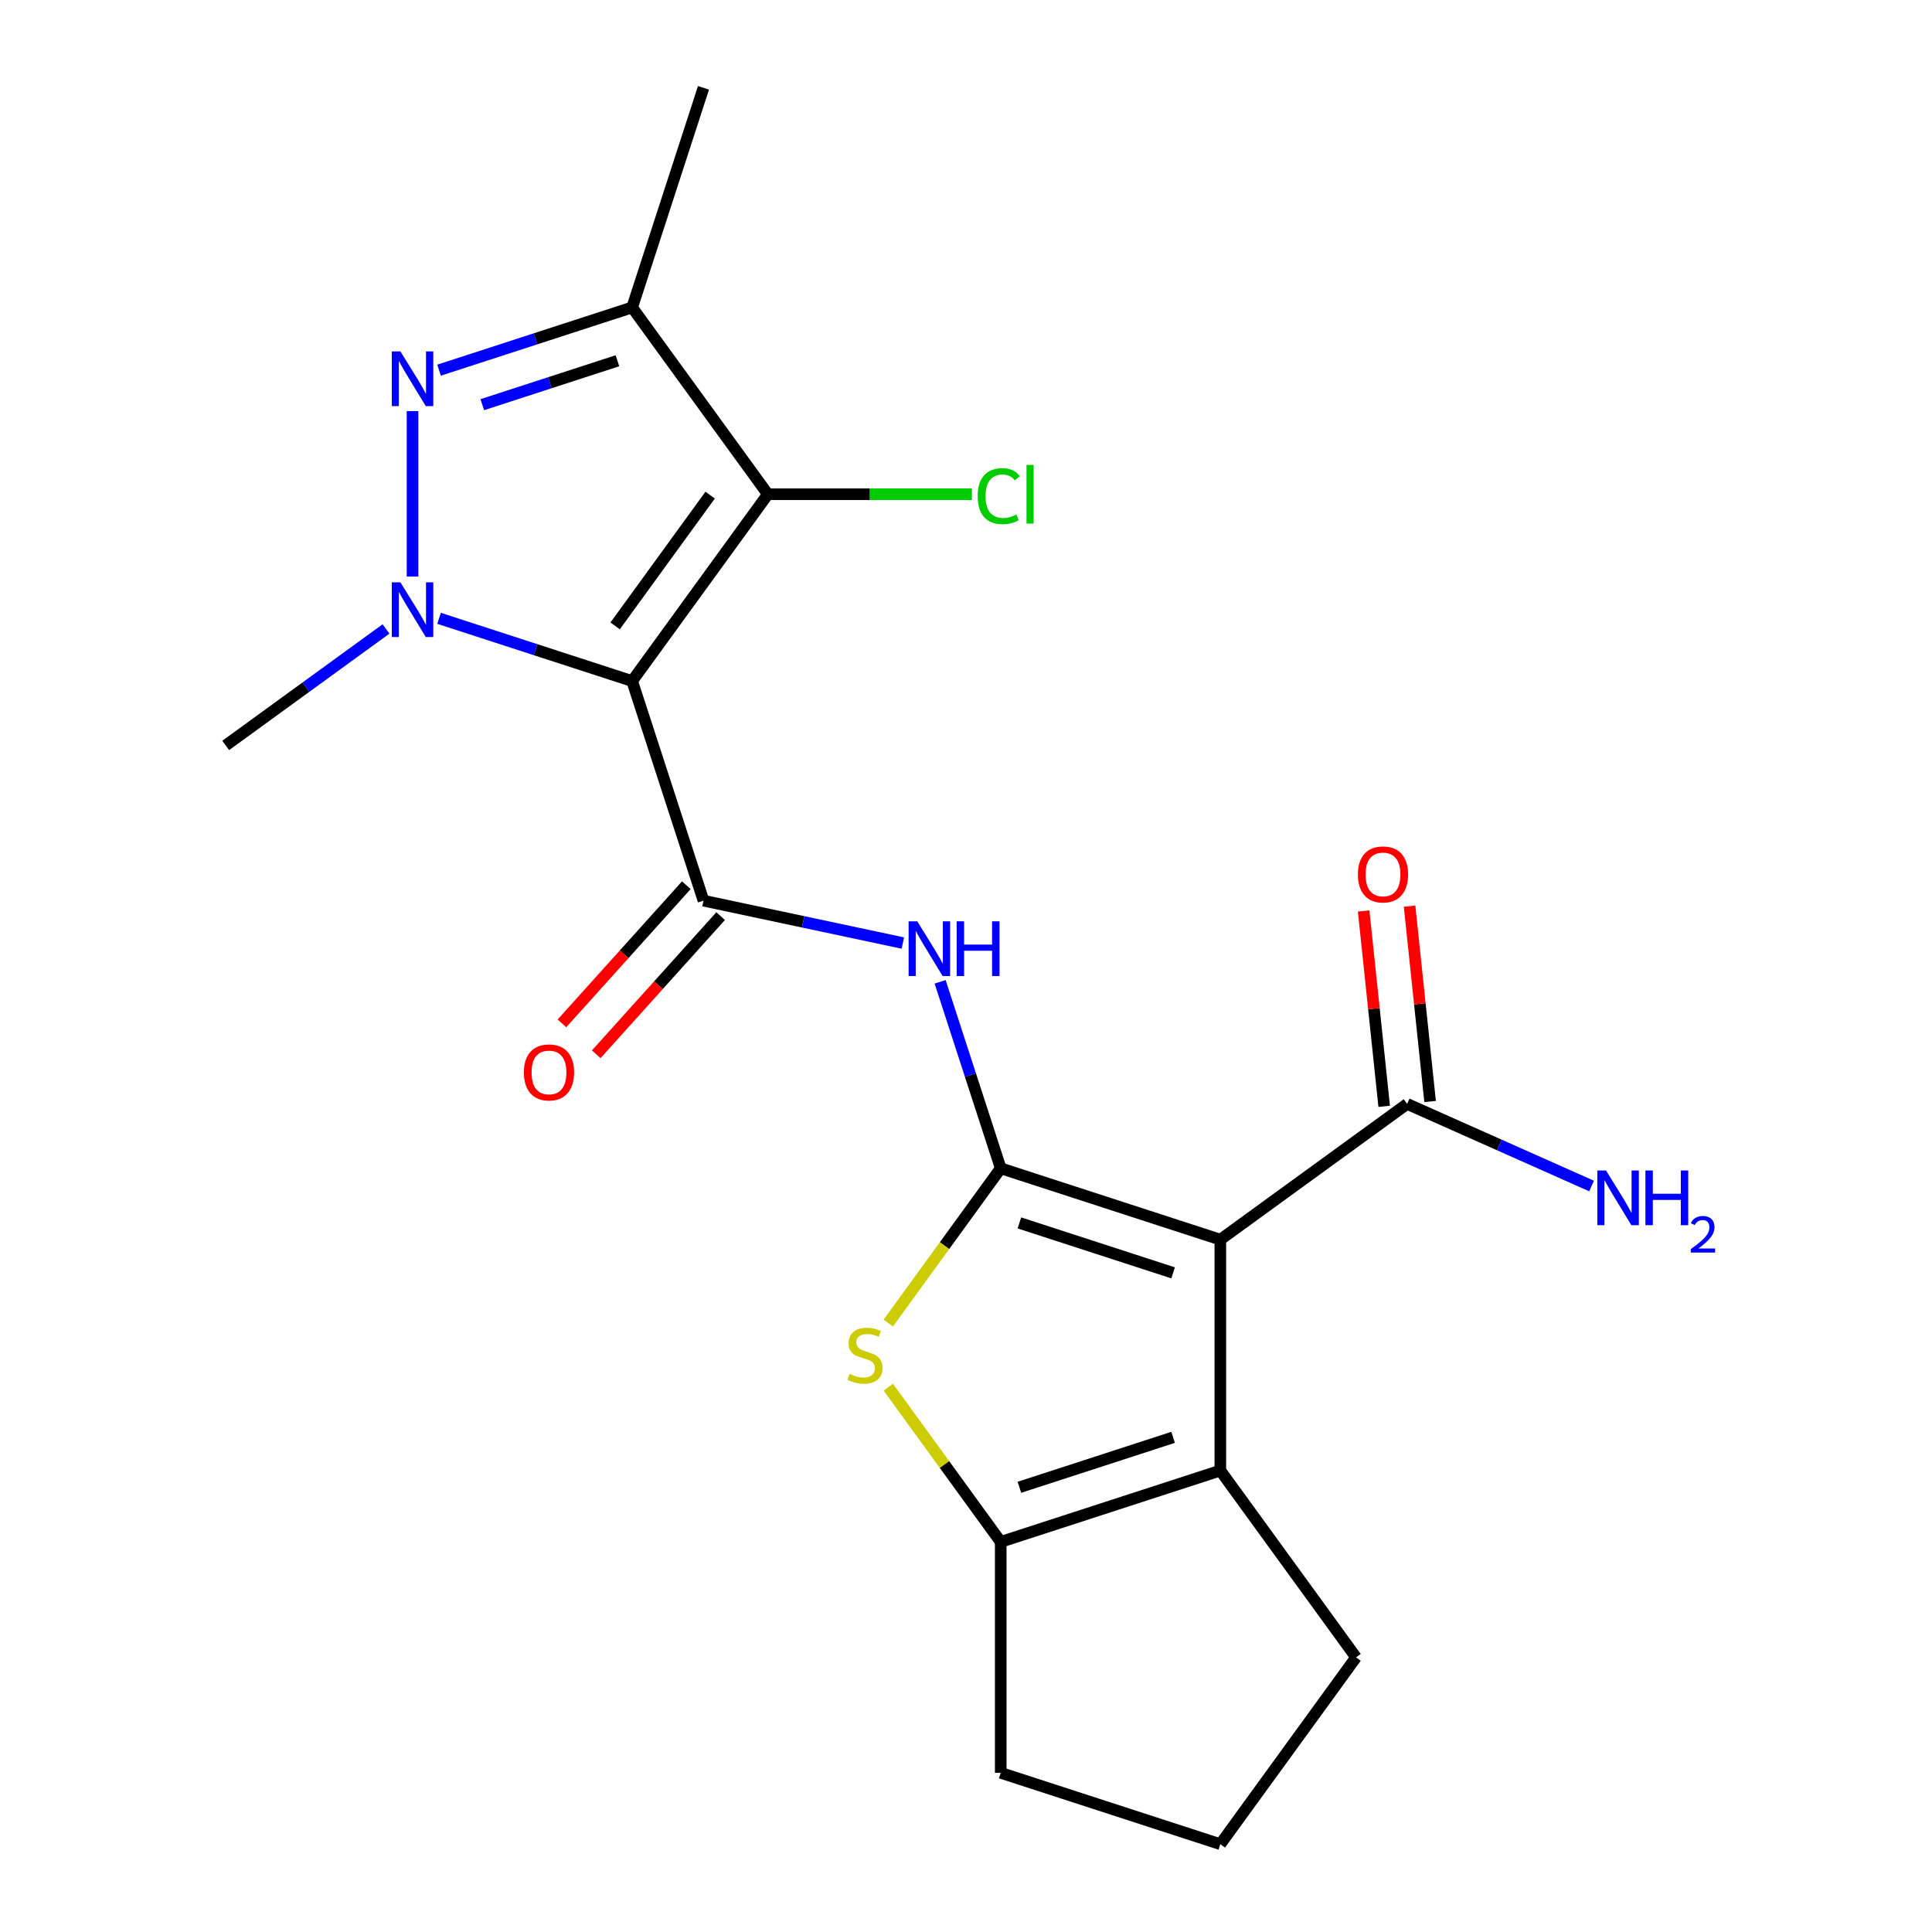 <?xml version='1.0' encoding='iso-8859-1'?>
<svg version='1.1' baseProfile='full'
              xmlns='http://www.w3.org/2000/svg'
                      xmlns:rdkit='http://www.rdkit.org/xml'
                      xmlns:xlink='http://www.w3.org/1999/xlink'
                  xml:space='preserve'
width='1000px' height='1000px' viewBox='0 0 1000 1000'>
<!-- END OF HEADER -->
<rect style='opacity:1.0;fill:#FFFFFF;stroke:none' width='1000' height='1000' x='0' y='0'> </rect>
<path class='bond-2' d='M 327.194,352.513 L 277.223,336.276' style='fill:none;fill-rule:evenodd;stroke:#000000;stroke-width:6px;stroke-linecap:butt;stroke-linejoin:miter;stroke-opacity:1' />
<path class='bond-2' d='M 277.223,336.276 L 227.252,320.04' style='fill:none;fill-rule:evenodd;stroke:#0000FF;stroke-width:6px;stroke-linecap:butt;stroke-linejoin:miter;stroke-opacity:1' />
<path class='bond-4' d='M 327.194,352.513 L 397.447,255.819' style='fill:none;fill-rule:evenodd;stroke:#000000;stroke-width:6px;stroke-linecap:butt;stroke-linejoin:miter;stroke-opacity:1' />
<path class='bond-4' d='M 318.393,323.958 L 367.57,256.273' style='fill:none;fill-rule:evenodd;stroke:#000000;stroke-width:6px;stroke-linecap:butt;stroke-linejoin:miter;stroke-opacity:1' />
<path class='bond-5' d='M 327.194,352.513 L 364.128,466.183' style='fill:none;fill-rule:evenodd;stroke:#000000;stroke-width:6px;stroke-linecap:butt;stroke-linejoin:miter;stroke-opacity:1' />
<path class='bond-0' d='M 517.97,604.704 L 502.289,556.442' style='fill:none;fill-rule:evenodd;stroke:#000000;stroke-width:6px;stroke-linecap:butt;stroke-linejoin:miter;stroke-opacity:1' />
<path class='bond-0' d='M 502.289,556.442 L 486.608,508.181' style='fill:none;fill-rule:evenodd;stroke:#0000FF;stroke-width:6px;stroke-linecap:butt;stroke-linejoin:miter;stroke-opacity:1' />
<path class='bond-1' d='M 517.97,604.704 L 631.641,641.637' style='fill:none;fill-rule:evenodd;stroke:#000000;stroke-width:6px;stroke-linecap:butt;stroke-linejoin:miter;stroke-opacity:1' />
<path class='bond-1' d='M 527.634,632.978 L 607.204,658.831' style='fill:none;fill-rule:evenodd;stroke:#000000;stroke-width:6px;stroke-linecap:butt;stroke-linejoin:miter;stroke-opacity:1' />
<path class='bond-6' d='M 517.97,604.704 L 488.878,644.745' style='fill:none;fill-rule:evenodd;stroke:#000000;stroke-width:6px;stroke-linecap:butt;stroke-linejoin:miter;stroke-opacity:1' />
<path class='bond-6' d='M 488.878,644.745 L 459.786,684.787' style='fill:none;fill-rule:evenodd;stroke:#CCCC00;stroke-width:6px;stroke-linecap:butt;stroke-linejoin:miter;stroke-opacity:1' />
<path class='bond-7' d='M 631.641,641.637 L 631.641,761.158' style='fill:none;fill-rule:evenodd;stroke:#000000;stroke-width:6px;stroke-linecap:butt;stroke-linejoin:miter;stroke-opacity:1' />
<path class='bond-11' d='M 631.641,641.637 L 728.335,571.385' style='fill:none;fill-rule:evenodd;stroke:#000000;stroke-width:6px;stroke-linecap:butt;stroke-linejoin:miter;stroke-opacity:1' />
<path class='bond-3' d='M 213.524,298.431 L 213.524,212.778' style='fill:none;fill-rule:evenodd;stroke:#0000FF;stroke-width:6px;stroke-linecap:butt;stroke-linejoin:miter;stroke-opacity:1' />
<path class='bond-16' d='M 199.796,325.553 L 158.313,355.692' style='fill:none;fill-rule:evenodd;stroke:#0000FF;stroke-width:6px;stroke-linecap:butt;stroke-linejoin:miter;stroke-opacity:1' />
<path class='bond-16' d='M 158.313,355.692 L 116.83,385.831' style='fill:none;fill-rule:evenodd;stroke:#000000;stroke-width:6px;stroke-linecap:butt;stroke-linejoin:miter;stroke-opacity:1' />
<path class='bond-21' d='M 227.252,191.598 L 277.223,175.362' style='fill:none;fill-rule:evenodd;stroke:#0000FF;stroke-width:6px;stroke-linecap:butt;stroke-linejoin:miter;stroke-opacity:1' />
<path class='bond-21' d='M 277.223,175.362 L 327.194,159.125' style='fill:none;fill-rule:evenodd;stroke:#000000;stroke-width:6px;stroke-linecap:butt;stroke-linejoin:miter;stroke-opacity:1' />
<path class='bond-21' d='M 249.63,209.461 L 284.61,198.096' style='fill:none;fill-rule:evenodd;stroke:#0000FF;stroke-width:6px;stroke-linecap:butt;stroke-linejoin:miter;stroke-opacity:1' />
<path class='bond-21' d='M 284.61,198.096 L 319.59,186.73' style='fill:none;fill-rule:evenodd;stroke:#000000;stroke-width:6px;stroke-linecap:butt;stroke-linejoin:miter;stroke-opacity:1' />
<path class='bond-9' d='M 397.447,255.819 L 327.194,159.125' style='fill:none;fill-rule:evenodd;stroke:#000000;stroke-width:6px;stroke-linecap:butt;stroke-linejoin:miter;stroke-opacity:1' />
<path class='bond-14' d='M 397.447,255.819 L 450.253,255.819' style='fill:none;fill-rule:evenodd;stroke:#000000;stroke-width:6px;stroke-linecap:butt;stroke-linejoin:miter;stroke-opacity:1' />
<path class='bond-14' d='M 450.253,255.819 L 503.059,255.819' style='fill:none;fill-rule:evenodd;stroke:#00CC00;stroke-width:6px;stroke-linecap:butt;stroke-linejoin:miter;stroke-opacity:1' />
<path class='bond-8' d='M 364.128,466.183 L 415.718,477.149' style='fill:none;fill-rule:evenodd;stroke:#000000;stroke-width:6px;stroke-linecap:butt;stroke-linejoin:miter;stroke-opacity:1' />
<path class='bond-8' d='M 415.718,477.149 L 467.309,488.115' style='fill:none;fill-rule:evenodd;stroke:#0000FF;stroke-width:6px;stroke-linecap:butt;stroke-linejoin:miter;stroke-opacity:1' />
<path class='bond-12' d='M 355.246,458.186 L 323.051,493.942' style='fill:none;fill-rule:evenodd;stroke:#000000;stroke-width:6px;stroke-linecap:butt;stroke-linejoin:miter;stroke-opacity:1' />
<path class='bond-12' d='M 323.051,493.942 L 290.856,529.699' style='fill:none;fill-rule:evenodd;stroke:#FF0000;stroke-width:6px;stroke-linecap:butt;stroke-linejoin:miter;stroke-opacity:1' />
<path class='bond-12' d='M 373.01,474.181 L 340.815,509.937' style='fill:none;fill-rule:evenodd;stroke:#000000;stroke-width:6px;stroke-linecap:butt;stroke-linejoin:miter;stroke-opacity:1' />
<path class='bond-12' d='M 340.815,509.937 L 308.62,545.694' style='fill:none;fill-rule:evenodd;stroke:#FF0000;stroke-width:6px;stroke-linecap:butt;stroke-linejoin:miter;stroke-opacity:1' />
<path class='bond-10' d='M 459.786,718.008 L 488.878,758.05' style='fill:none;fill-rule:evenodd;stroke:#CCCC00;stroke-width:6px;stroke-linecap:butt;stroke-linejoin:miter;stroke-opacity:1' />
<path class='bond-10' d='M 488.878,758.05 L 517.97,798.091' style='fill:none;fill-rule:evenodd;stroke:#000000;stroke-width:6px;stroke-linecap:butt;stroke-linejoin:miter;stroke-opacity:1' />
<path class='bond-17' d='M 631.641,761.158 L 701.893,857.852' style='fill:none;fill-rule:evenodd;stroke:#000000;stroke-width:6px;stroke-linecap:butt;stroke-linejoin:miter;stroke-opacity:1' />
<path class='bond-22' d='M 631.641,761.158 L 517.97,798.091' style='fill:none;fill-rule:evenodd;stroke:#000000;stroke-width:6px;stroke-linecap:butt;stroke-linejoin:miter;stroke-opacity:1' />
<path class='bond-22' d='M 607.204,743.964 L 527.634,769.817' style='fill:none;fill-rule:evenodd;stroke:#000000;stroke-width:6px;stroke-linecap:butt;stroke-linejoin:miter;stroke-opacity:1' />
<path class='bond-19' d='M 327.194,159.125 L 364.128,45.455' style='fill:none;fill-rule:evenodd;stroke:#000000;stroke-width:6px;stroke-linecap:butt;stroke-linejoin:miter;stroke-opacity:1' />
<path class='bond-18' d='M 517.97,798.091 L 517.97,917.612' style='fill:none;fill-rule:evenodd;stroke:#000000;stroke-width:6px;stroke-linecap:butt;stroke-linejoin:miter;stroke-opacity:1' />
<path class='bond-13' d='M 740.221,570.136 L 734.907,519.577' style='fill:none;fill-rule:evenodd;stroke:#000000;stroke-width:6px;stroke-linecap:butt;stroke-linejoin:miter;stroke-opacity:1' />
<path class='bond-13' d='M 734.907,519.577 L 729.594,469.018' style='fill:none;fill-rule:evenodd;stroke:#FF0000;stroke-width:6px;stroke-linecap:butt;stroke-linejoin:miter;stroke-opacity:1' />
<path class='bond-13' d='M 716.448,572.634 L 711.134,522.076' style='fill:none;fill-rule:evenodd;stroke:#000000;stroke-width:6px;stroke-linecap:butt;stroke-linejoin:miter;stroke-opacity:1' />
<path class='bond-13' d='M 711.134,522.076 L 705.82,471.517' style='fill:none;fill-rule:evenodd;stroke:#FF0000;stroke-width:6px;stroke-linecap:butt;stroke-linejoin:miter;stroke-opacity:1' />
<path class='bond-15' d='M 728.335,571.385 L 776.064,592.636' style='fill:none;fill-rule:evenodd;stroke:#000000;stroke-width:6px;stroke-linecap:butt;stroke-linejoin:miter;stroke-opacity:1' />
<path class='bond-15' d='M 776.064,592.636 L 823.794,613.886' style='fill:none;fill-rule:evenodd;stroke:#0000FF;stroke-width:6px;stroke-linecap:butt;stroke-linejoin:miter;stroke-opacity:1' />
<path class='bond-23' d='M 701.893,857.852 L 631.641,954.545' style='fill:none;fill-rule:evenodd;stroke:#000000;stroke-width:6px;stroke-linecap:butt;stroke-linejoin:miter;stroke-opacity:1' />
<path class='bond-20' d='M 517.97,917.612 L 631.641,954.545' style='fill:none;fill-rule:evenodd;stroke:#000000;stroke-width:6px;stroke-linecap:butt;stroke-linejoin:miter;stroke-opacity:1' />
<path  class='atom-3' d='M 207.264 301.419
L 216.544 316.419
Q 217.464 317.899, 218.944 320.579
Q 220.424 323.259, 220.504 323.419
L 220.504 301.419
L 224.264 301.419
L 224.264 329.739
L 220.384 329.739
L 210.424 313.339
Q 209.264 311.419, 208.024 309.219
Q 206.824 307.019, 206.464 306.339
L 206.464 329.739
L 202.784 329.739
L 202.784 301.419
L 207.264 301.419
' fill='#0000FF'/>
<path  class='atom-4' d='M 207.264 181.899
L 216.544 196.899
Q 217.464 198.379, 218.944 201.059
Q 220.424 203.739, 220.504 203.899
L 220.504 181.899
L 224.264 181.899
L 224.264 210.219
L 220.384 210.219
L 210.424 193.819
Q 209.264 191.899, 208.024 189.699
Q 206.824 187.499, 206.464 186.819
L 206.464 210.219
L 202.784 210.219
L 202.784 181.899
L 207.264 181.899
' fill='#0000FF'/>
<path  class='atom-7' d='M 439.718 711.117
Q 440.038 711.237, 441.358 711.797
Q 442.678 712.357, 444.118 712.717
Q 445.598 713.037, 447.038 713.037
Q 449.718 713.037, 451.278 711.757
Q 452.838 710.437, 452.838 708.157
Q 452.838 706.597, 452.038 705.637
Q 451.278 704.677, 450.078 704.157
Q 448.878 703.637, 446.878 703.037
Q 444.358 702.277, 442.838 701.557
Q 441.358 700.837, 440.278 699.317
Q 439.238 697.797, 439.238 695.237
Q 439.238 691.677, 441.638 689.477
Q 444.078 687.277, 448.878 687.277
Q 452.158 687.277, 455.878 688.837
L 454.958 691.917
Q 451.558 690.517, 448.998 690.517
Q 446.238 690.517, 444.718 691.677
Q 443.198 692.797, 443.238 694.757
Q 443.238 696.277, 443.998 697.197
Q 444.798 698.117, 445.918 698.637
Q 447.078 699.157, 448.998 699.757
Q 451.558 700.557, 453.078 701.357
Q 454.598 702.157, 455.678 703.797
Q 456.798 705.397, 456.798 708.157
Q 456.798 712.077, 454.158 714.197
Q 451.558 716.277, 447.198 716.277
Q 444.678 716.277, 442.758 715.717
Q 440.878 715.197, 438.638 714.277
L 439.718 711.117
' fill='#CCCC00'/>
<path  class='atom-9' d='M 474.777 476.873
L 484.057 491.873
Q 484.977 493.353, 486.457 496.033
Q 487.937 498.713, 488.017 498.873
L 488.017 476.873
L 491.777 476.873
L 491.777 505.193
L 487.897 505.193
L 477.937 488.793
Q 476.777 486.873, 475.537 484.673
Q 474.337 482.473, 473.977 481.793
L 473.977 505.193
L 470.297 505.193
L 470.297 476.873
L 474.777 476.873
' fill='#0000FF'/>
<path  class='atom-9' d='M 495.177 476.873
L 499.017 476.873
L 499.017 488.913
L 513.497 488.913
L 513.497 476.873
L 517.337 476.873
L 517.337 505.193
L 513.497 505.193
L 513.497 492.113
L 499.017 492.113
L 499.017 505.193
L 495.177 505.193
L 495.177 476.873
' fill='#0000FF'/>
<path  class='atom-13' d='M 271.154 555.084
Q 271.154 548.284, 274.514 544.484
Q 277.874 540.684, 284.154 540.684
Q 290.434 540.684, 293.794 544.484
Q 297.154 548.284, 297.154 555.084
Q 297.154 561.964, 293.754 565.884
Q 290.354 569.764, 284.154 569.764
Q 277.914 569.764, 274.514 565.884
Q 271.154 562.004, 271.154 555.084
M 284.154 566.564
Q 288.474 566.564, 290.794 563.684
Q 293.154 560.764, 293.154 555.084
Q 293.154 549.524, 290.794 546.724
Q 288.474 543.884, 284.154 543.884
Q 279.834 543.884, 277.474 546.684
Q 275.154 549.484, 275.154 555.084
Q 275.154 560.804, 277.474 563.684
Q 279.834 566.564, 284.154 566.564
' fill='#FF0000'/>
<path  class='atom-14' d='M 702.842 452.6
Q 702.842 445.8, 706.202 442
Q 709.562 438.2, 715.842 438.2
Q 722.122 438.2, 725.482 442
Q 728.842 445.8, 728.842 452.6
Q 728.842 459.48, 725.442 463.4
Q 722.042 467.28, 715.842 467.28
Q 709.602 467.28, 706.202 463.4
Q 702.842 459.52, 702.842 452.6
M 715.842 464.08
Q 720.162 464.08, 722.482 461.2
Q 724.842 458.28, 724.842 452.6
Q 724.842 447.04, 722.482 444.24
Q 720.162 441.4, 715.842 441.4
Q 711.522 441.4, 709.162 444.2
Q 706.842 447, 706.842 452.6
Q 706.842 458.32, 709.162 461.2
Q 711.522 464.08, 715.842 464.08
' fill='#FF0000'/>
<path  class='atom-15' d='M 506.047 256.799
Q 506.047 249.759, 509.327 246.079
Q 512.647 242.359, 518.927 242.359
Q 524.767 242.359, 527.887 246.479
L 525.247 248.639
Q 522.967 245.639, 518.927 245.639
Q 514.647 245.639, 512.367 248.519
Q 510.127 251.359, 510.127 256.799
Q 510.127 262.399, 512.447 265.279
Q 514.807 268.159, 519.367 268.159
Q 522.487 268.159, 526.127 266.279
L 527.247 269.279
Q 525.767 270.239, 523.527 270.799
Q 521.287 271.359, 518.807 271.359
Q 512.647 271.359, 509.327 267.599
Q 506.047 263.839, 506.047 256.799
' fill='#00CC00'/>
<path  class='atom-15' d='M 531.327 240.639
L 535.007 240.639
L 535.007 270.999
L 531.327 270.999
L 531.327 240.639
' fill='#00CC00'/>
<path  class='atom-16' d='M 831.262 605.838
L 840.542 620.838
Q 841.462 622.318, 842.942 624.998
Q 844.422 627.678, 844.502 627.838
L 844.502 605.838
L 848.262 605.838
L 848.262 634.158
L 844.382 634.158
L 834.422 617.758
Q 833.262 615.838, 832.022 613.638
Q 830.822 611.438, 830.462 610.758
L 830.462 634.158
L 826.782 634.158
L 826.782 605.838
L 831.262 605.838
' fill='#0000FF'/>
<path  class='atom-16' d='M 851.662 605.838
L 855.502 605.838
L 855.502 617.878
L 869.982 617.878
L 869.982 605.838
L 873.822 605.838
L 873.822 634.158
L 869.982 634.158
L 869.982 621.078
L 855.502 621.078
L 855.502 634.158
L 851.662 634.158
L 851.662 605.838
' fill='#0000FF'/>
<path  class='atom-16' d='M 875.195 633.165
Q 875.881 631.396, 877.518 630.419
Q 879.155 629.416, 881.425 629.416
Q 884.25 629.416, 885.834 630.947
Q 887.418 632.478, 887.418 635.198
Q 887.418 637.97, 885.359 640.557
Q 883.326 643.144, 879.102 646.206
L 887.735 646.206
L 887.735 648.318
L 875.142 648.318
L 875.142 646.55
Q 878.627 644.068, 880.686 642.22
Q 882.772 640.372, 883.775 638.709
Q 884.778 637.046, 884.778 635.33
Q 884.778 633.534, 883.88 632.531
Q 882.983 631.528, 881.425 631.528
Q 879.92 631.528, 878.917 632.135
Q 877.914 632.742, 877.201 634.089
L 875.195 633.165
' fill='#0000FF'/>
</svg>
